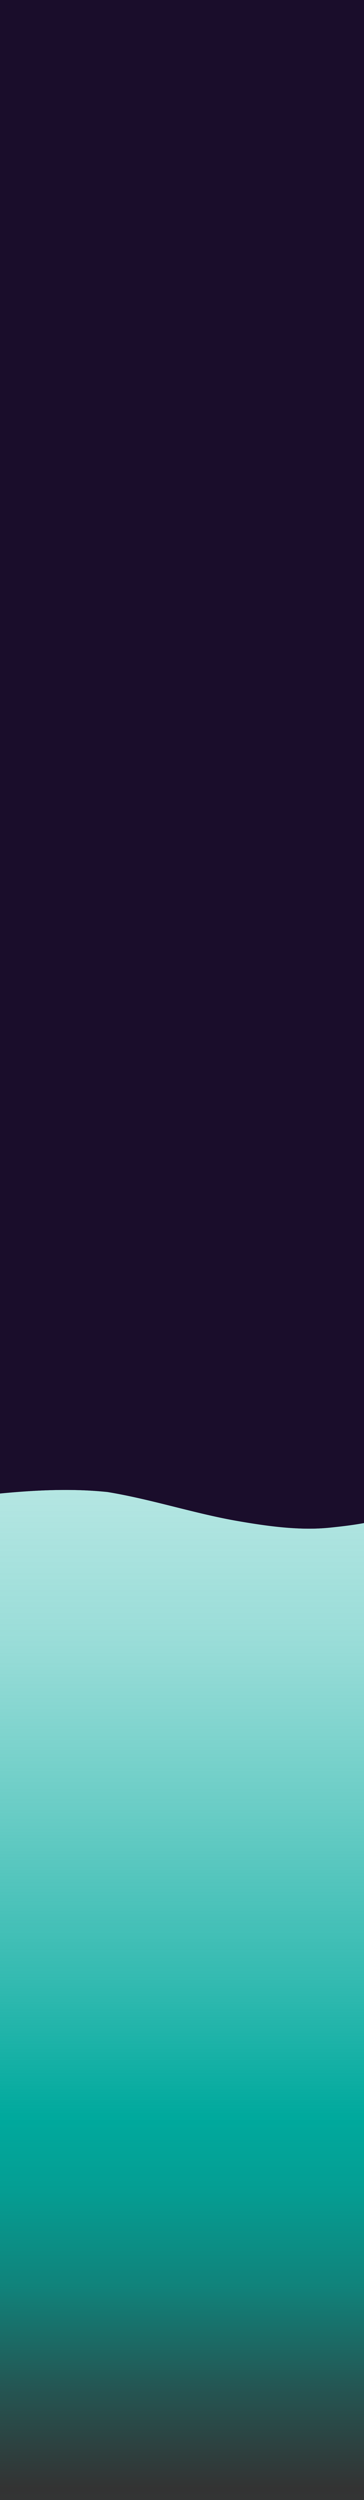 <svg id="Layer_1" data-name="Layer 1" xmlns="http://www.w3.org/2000/svg" xmlns:xlink="http://www.w3.org/1999/xlink" width="680" height="4666" viewBox="0 0 680 4666"><defs><style>.cls-1{fill:url(#linear-gradient);}.cls-2{fill:#1a0d2b;}</style><linearGradient id="linear-gradient" x1="-11348.84" y1="-5294.68" x2="-5048.84" y2="-5294.68" gradientTransform="translate(8539.05 8426.18)" gradientUnits="userSpaceOnUse"><stop offset="0" stop-color="#00a99d" stop-opacity="0"/><stop offset="0.18" stop-color="#00a99d" stop-opacity="0.01"/><stop offset="0.28" stop-color="#00a99d" stop-opacity="0.06"/><stop offset="0.36" stop-color="#00a99d" stop-opacity="0.14"/><stop offset="0.43" stop-color="#00a99d" stop-opacity="0.26"/><stop offset="0.49" stop-color="#00a99d" stop-opacity="0.4"/><stop offset="0.54" stop-color="#00a99d" stop-opacity="0.59"/><stop offset="0.59" stop-color="#00a99d" stop-opacity="0.8"/><stop offset="0.63" stop-color="#00a99d"/><stop offset="0.65" stop-color="#049f94"/><stop offset="0.68" stop-color="#10837b"/><stop offset="0.71" stop-color="#245653"/><stop offset="0.74" stop-color="#333"/><stop offset="0.88" stop-color="#205c69"/></linearGradient></defs><rect class="cls-1" x="-2809.79" y="2577" width="6300" height="1109" transform="translate(3471.71 2791.29) rotate(90)"/><path class="cls-2" d="M-214.29,300.22V2378.49l23.62,18.26,40.14,16.93,23.79,56.37a228.64,228.64,0,0,0,17.9,28.14,111.73,111.73,0,0,0-41,12.38,112.54,112.54,0,0,0-48.27,31,116.52,116.52,0,0,0-16.2,18.53v174.43a154.51,154.51,0,0,0,16.2,19.18l30.36,23.45A149.24,149.24,0,0,0-92,2797.65c80.86-9.6,162.19-19.22,243.78-16.39q24.59.85,49.05,3.36c52.72,8.67,104.4,22.68,156.26,35.37,28.84,7.06,57.79,13.74,87.05,18.8,41.07,7.11,83,13.31,124.74,14.15a388.7,388.7,0,0,0,47.52-1.85c29.1-3,58.72-6.55,87.22-13.65a113,113,0,0,0,51-26.85,113.31,113.31,0,0,0,38.63-42.08,111.62,111.62,0,0,0,17.8-55.77,113.51,113.51,0,0,0-2.68-59.82l-15.12-35.83a150.65,150.65,0,0,0-53.81-53.81l-35.83-15.12c-2-.55-4.08-1-6.12-1.51a1549.26,1549.26,0,0,0,120.08-206q9.86-20.4,19.23-41.05,16.65-27.81,33.55-55.48a141.67,141.67,0,0,0,24.37,6.32V300.22Z"/><path class="cls-2" d="M-214.29,300.22V2378.49l23.62,18.26,40.14,16.93,23.79,56.37a228.64,228.64,0,0,0,17.9,28.14,111.73,111.73,0,0,0-41,12.38,112.54,112.54,0,0,0-48.27,31,116.52,116.52,0,0,0-16.2,18.53v174.43a154.51,154.51,0,0,0,16.2,19.18l30.36,23.45A149.24,149.24,0,0,0-92,2797.65c80.86-9.6,162.19-19.22,243.78-16.39q24.59.85,49.05,3.36c52.72,8.67,104.4,22.68,156.26,35.37,28.84,7.06,57.79,13.74,87.05,18.8,41.07,7.11,83,13.31,124.74,14.15a388.7,388.7,0,0,0,47.52-1.85c29.1-3,58.72-6.55,87.22-13.65a113,113,0,0,0,51-26.85,113.31,113.31,0,0,0,38.63-42.08,111.62,111.62,0,0,0,17.8-55.77,113.51,113.51,0,0,0-2.68-59.82l-15.12-35.83a150.65,150.65,0,0,0-53.81-53.81l-35.83-15.12c-2-.55-4.08-1-6.12-1.51a1549.26,1549.26,0,0,0,120.08-206q9.86-20.4,19.23-41.05,16.65-27.81,33.55-55.48a141.67,141.67,0,0,0,24.37,6.32V300.22Z"/><rect class="cls-2" x="-303.41" y="-149.57" width="1227" height="720"/></svg>